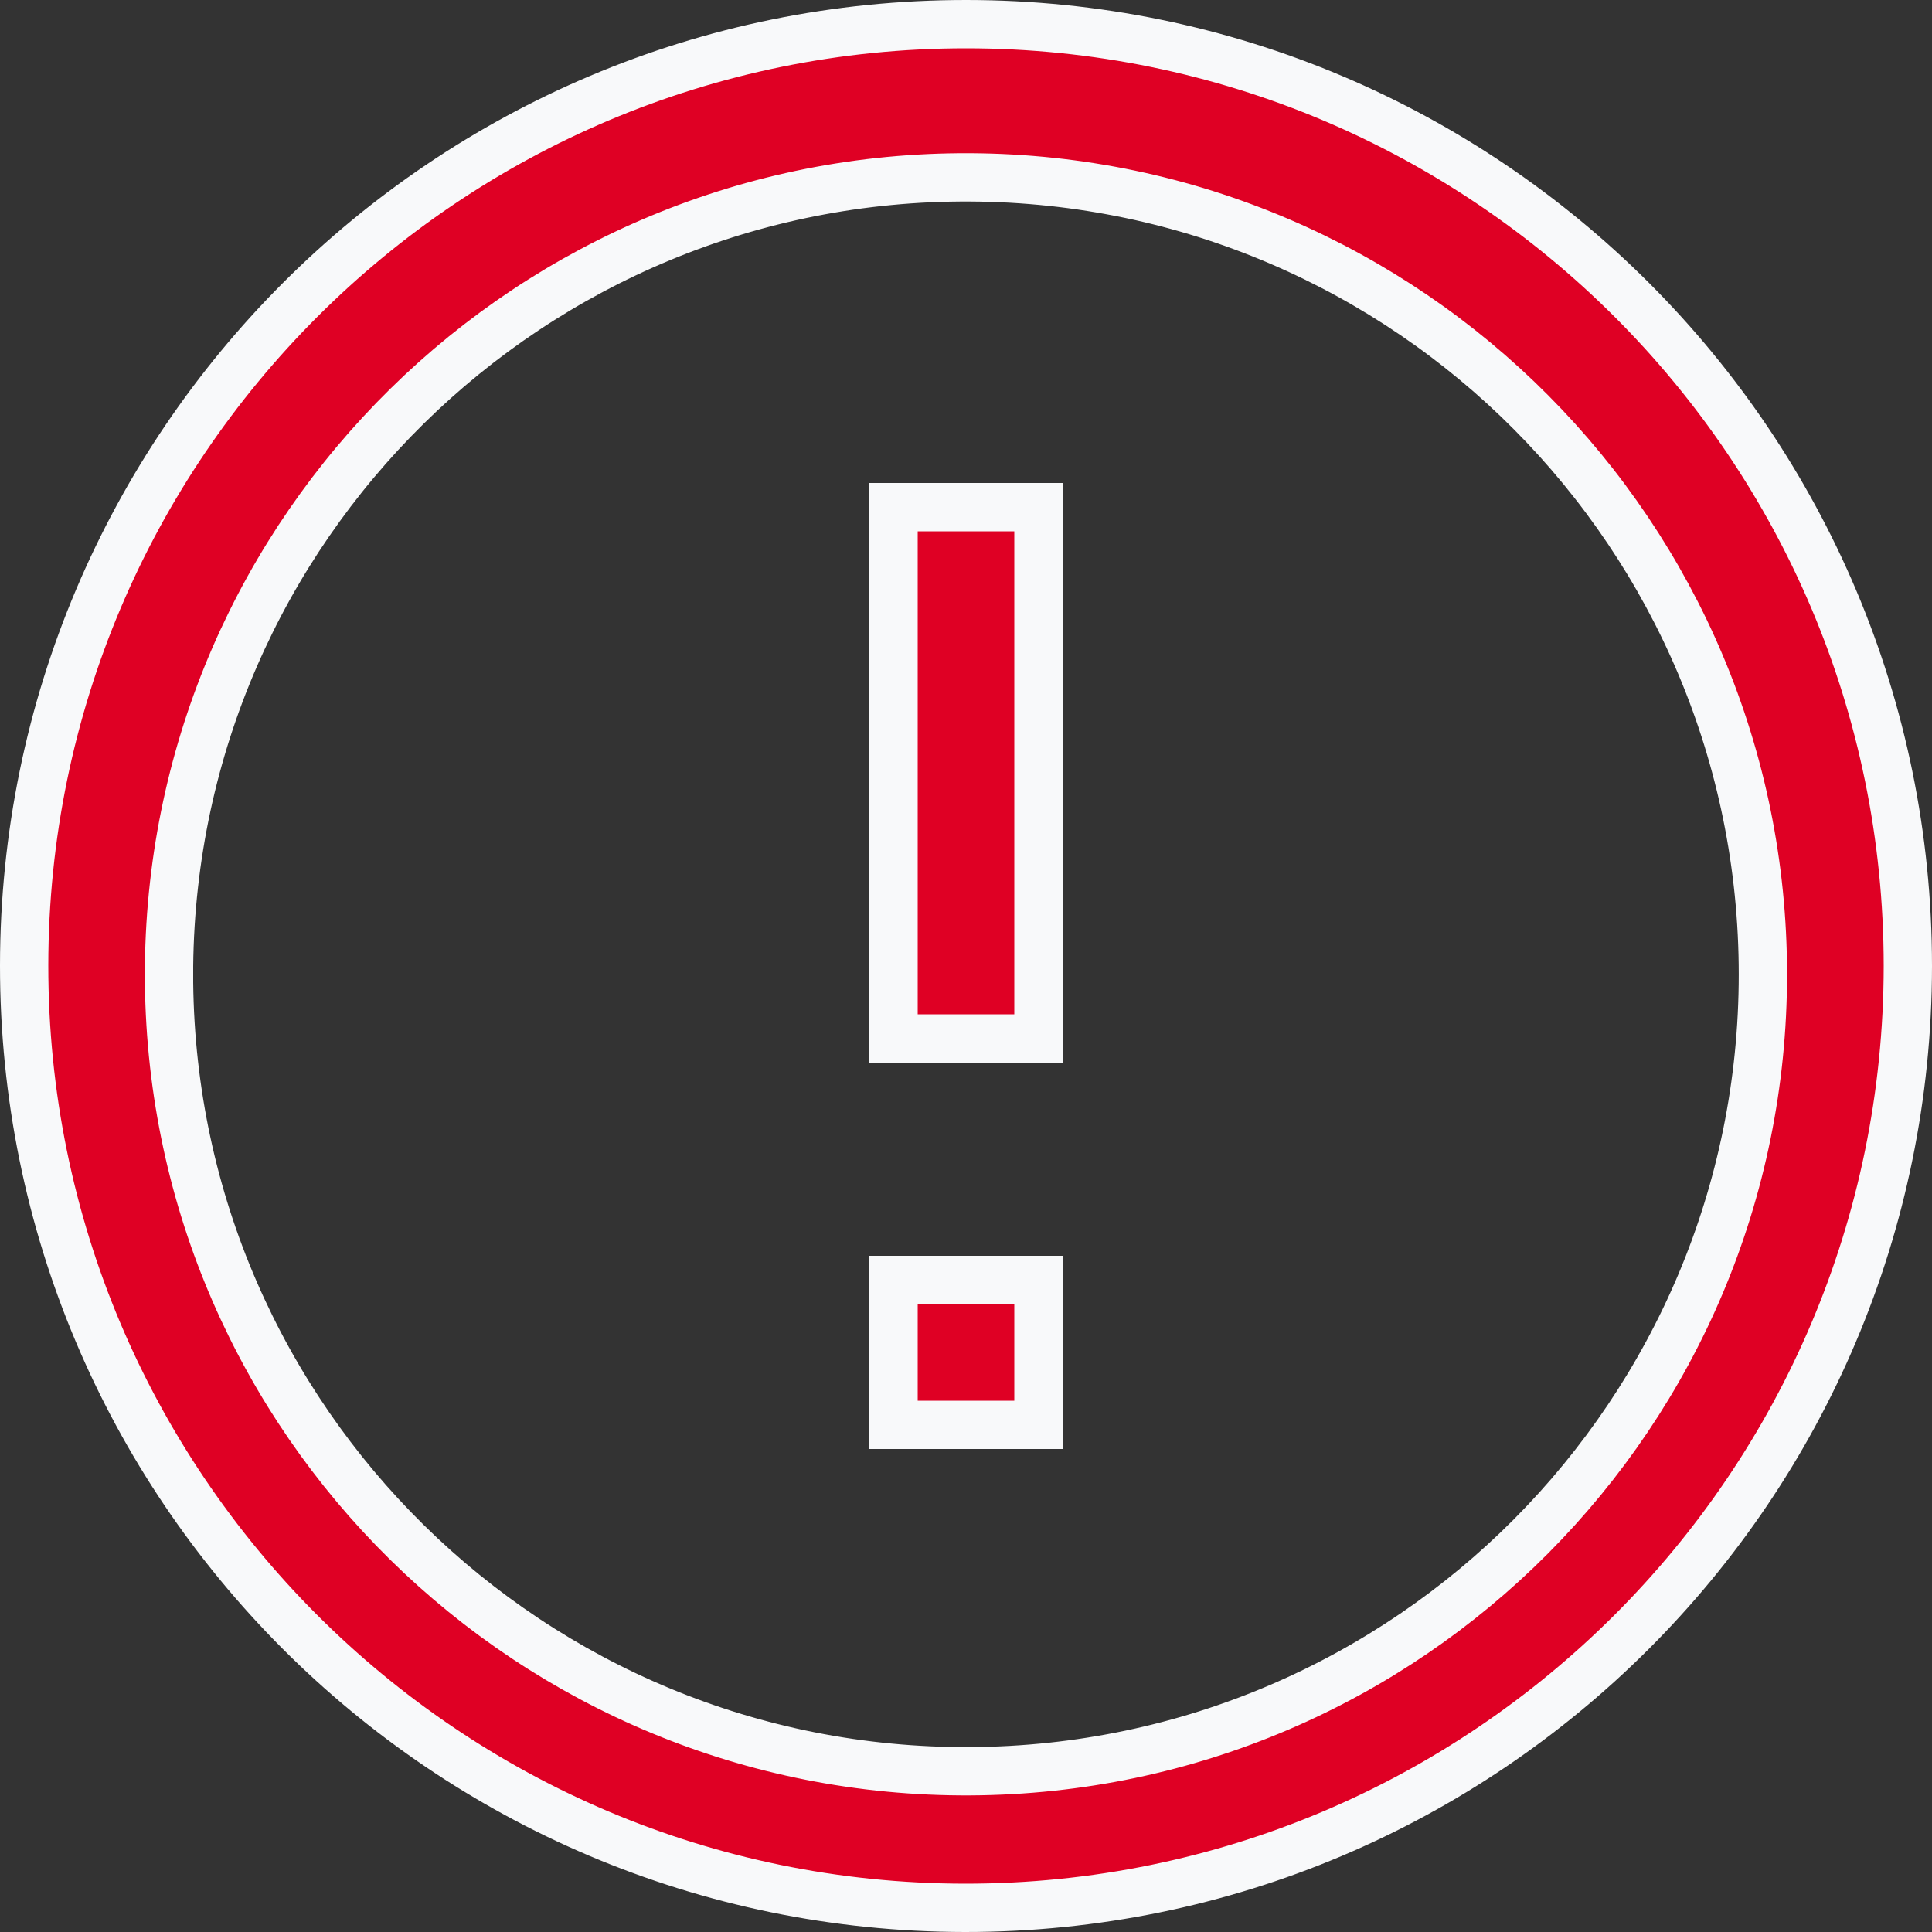 <svg width="40" height="40" viewBox="0 0 40 40" fill="none" xmlns="http://www.w3.org/2000/svg">
<rect x="0" y="0" width="40" height="40" fill="#333333" stroke="none"/>
<path d="M3.5 20.344L3.5 20.349C3.598 29.427 11.01 36.721 20.088 36.672C29.166 36.623 36.499 29.25 36.499 20.172C36.499 11.094 29.166 3.721 20.088 3.672L20.088 3.672C11.01 3.623 3.598 10.917 3.5 19.995H3.5V20L3.5 20.344ZM19.98 39.5C9.213 39.489 0.493 30.754 0.5 19.987C0.507 9.22 9.239 0.496 20.006 0.5C30.773 0.504 39.5 9.233 39.5 20C39.493 30.774 30.755 39.504 19.98 39.5ZM21.5 29.5H18.5V26.5H21.5V29.5ZM21.5 21.5H18.5V10.5H21.5V21.5Z" fill="#DF0024" stroke="#F8F9FA"/>
</svg>
